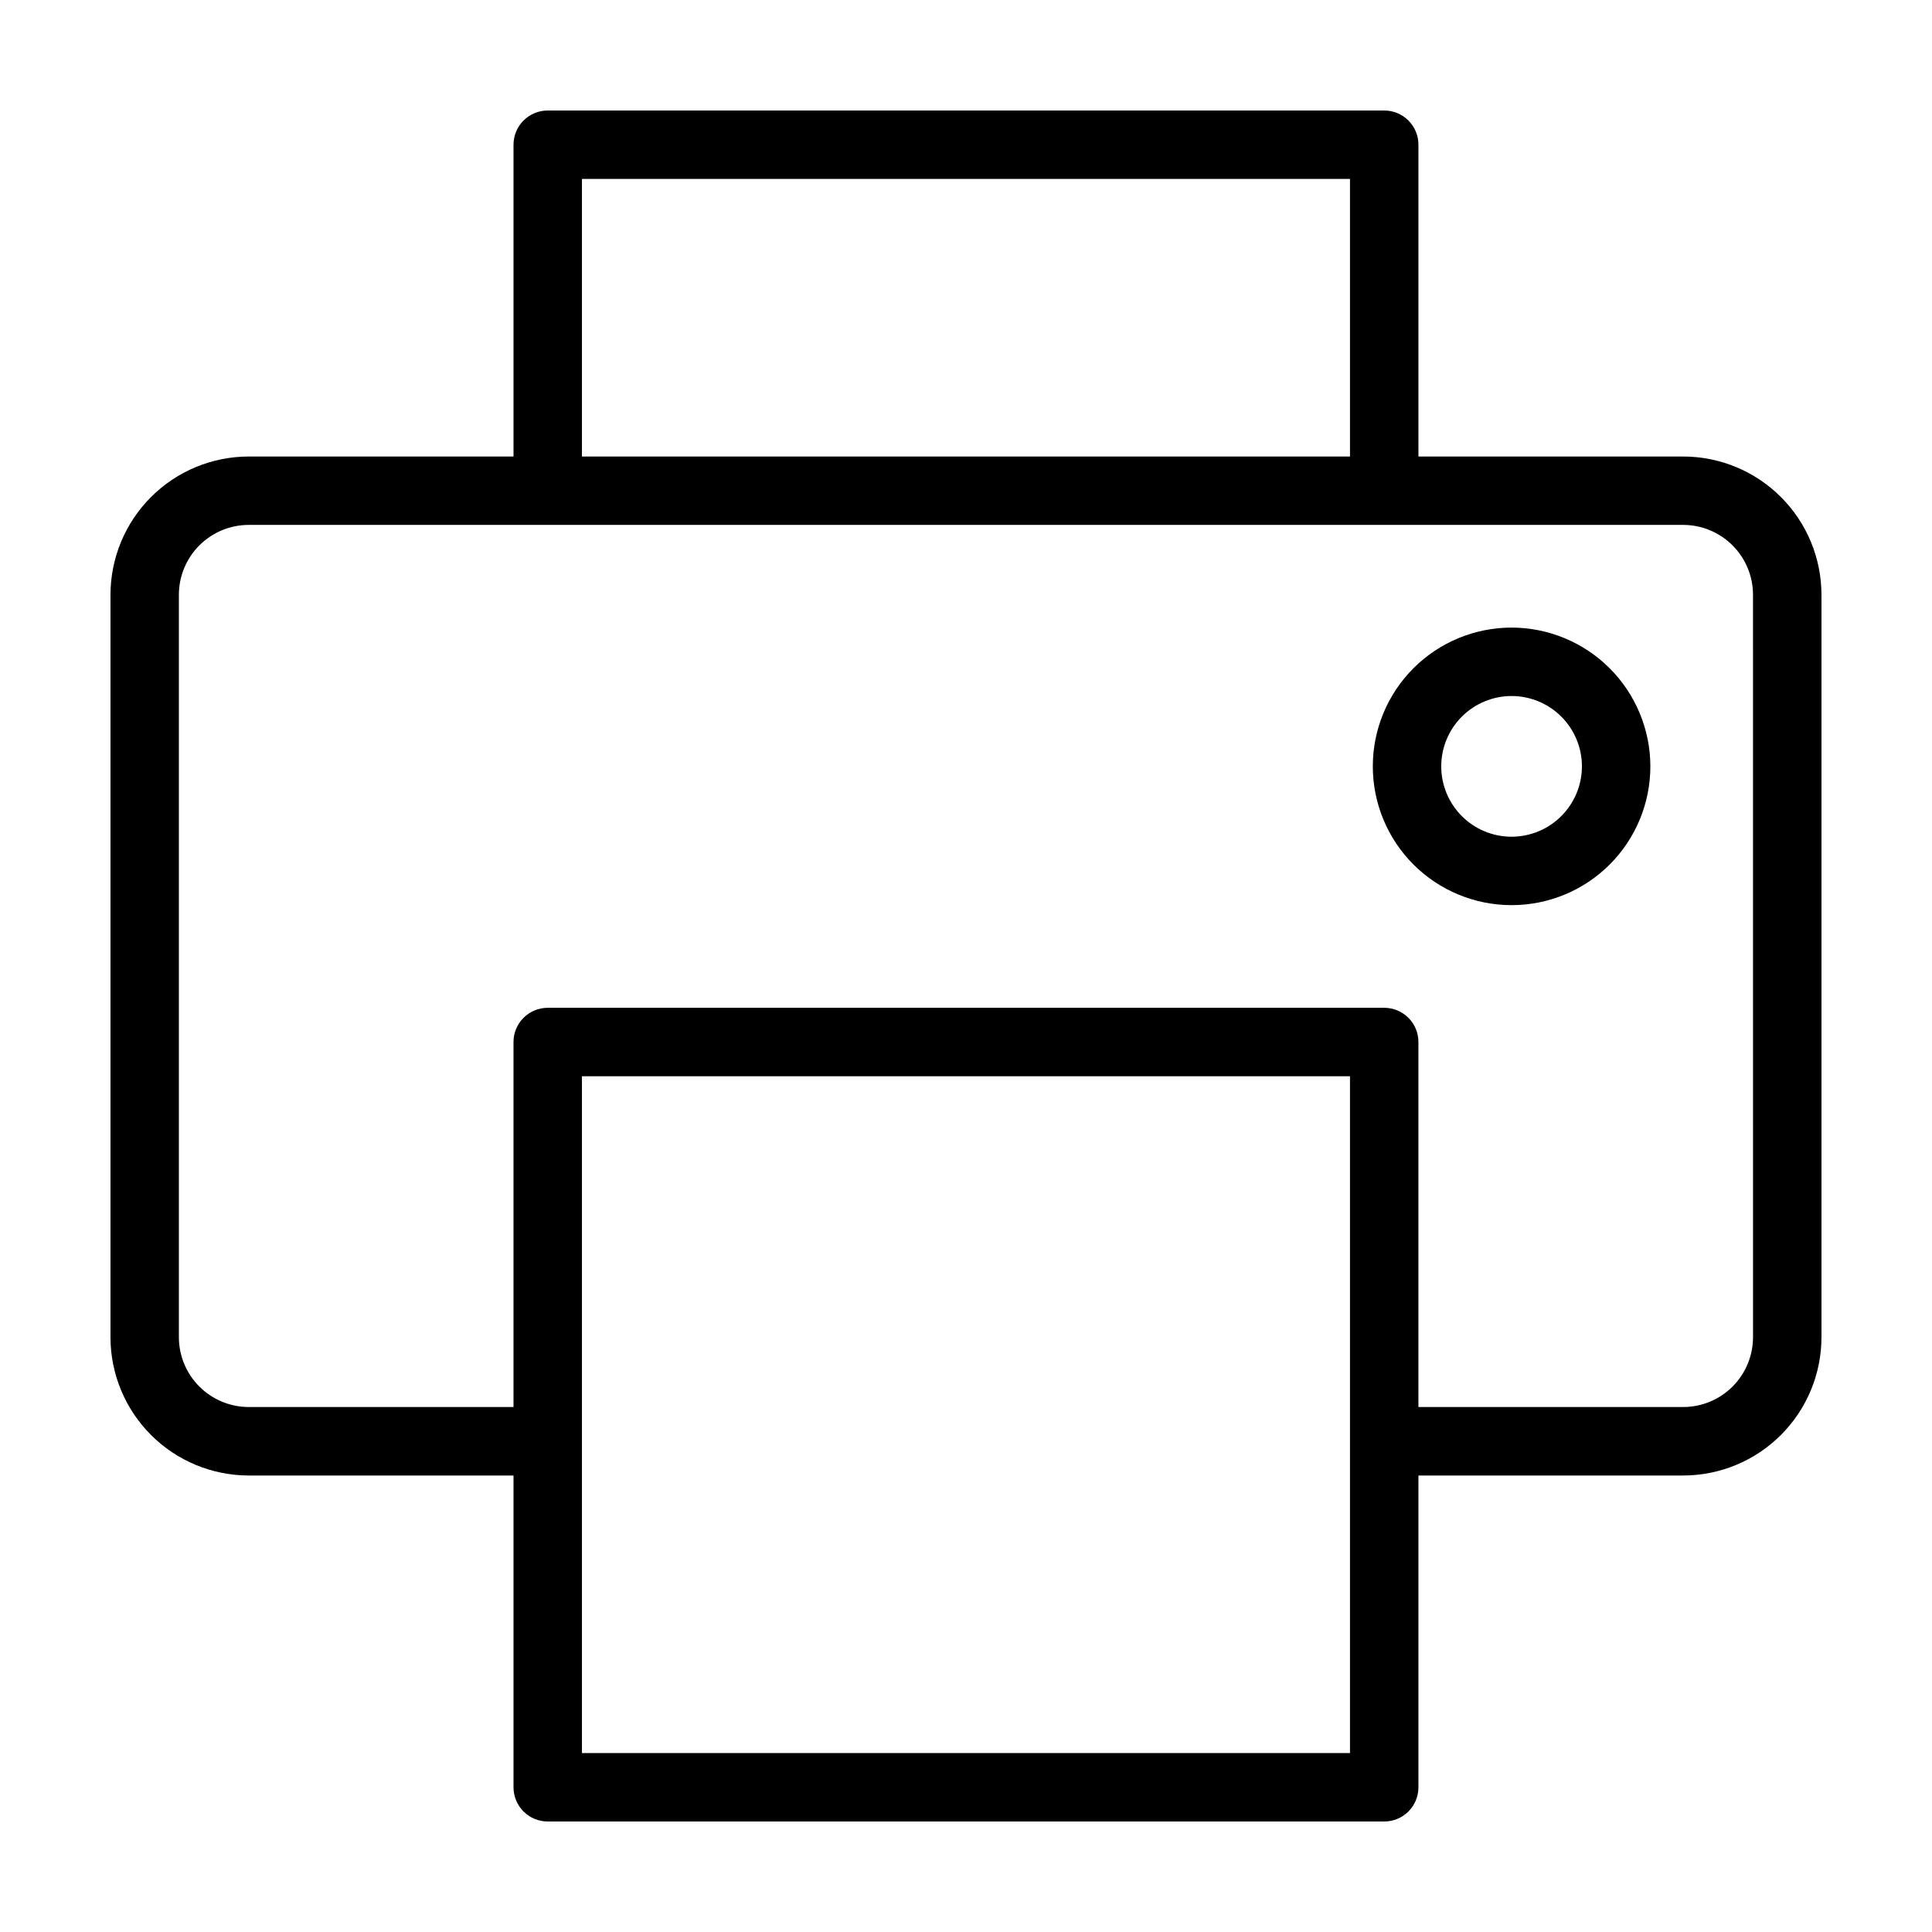 <?xml version="1.0" encoding="UTF-8"?>
<!-- Uploaded to: ICON Repo, www.svgrepo.com, Generator: ICON Repo Mixer Tools -->
<svg fill="#000000" width="800px" height="800px" version="1.1" viewBox="144 144 512 512" xmlns="http://www.w3.org/2000/svg">
 <path d="m590.07 264.98h-70.172v-82.629c0.004-2.406-0.953-4.711-2.652-6.41-1.703-1.703-4.008-2.656-6.414-2.656h-221.68c-2.406 0-4.711 0.953-6.41 2.656-1.703 1.699-2.656 4.004-2.656 6.41v82.629h-70.172c-9.711 0.008-19.023 3.871-25.895 10.742-6.867 6.867-10.73 16.18-10.742 25.895v196.77c0.012 9.711 3.875 19.023 10.742 25.895 6.871 6.867 16.184 10.73 25.895 10.742h70.172v82.625c0 2.406 0.953 4.711 2.656 6.414 1.699 1.699 4.004 2.656 6.41 2.652h221.68c2.406 0.004 4.711-0.953 6.414-2.652 1.699-1.703 2.656-4.008 2.652-6.414v-82.625h70.172c9.711-0.012 19.027-3.875 25.895-10.742 6.867-6.871 10.734-16.184 10.742-25.895v-196.77c-0.008-9.715-3.875-19.027-10.742-25.895-6.867-6.871-16.184-10.734-25.895-10.742zm-291.85-73.562h203.54v73.562h-203.54zm203.54 417.16h-203.54v-179.36h203.54zm106.81-110.2c-0.008 4.906-1.957 9.605-5.426 13.074s-8.172 5.422-13.078 5.426h-70.172v-96.73c0.004-2.406-0.953-4.715-2.652-6.414-1.703-1.699-4.008-2.656-6.414-2.656h-221.68c-2.406 0-4.711 0.957-6.41 2.656-1.703 1.699-2.656 4.008-2.656 6.414v96.73h-70.172c-4.902-0.004-9.605-1.957-13.078-5.426-3.469-3.469-5.418-8.168-5.426-13.074v-196.77c0.008-4.906 1.957-9.609 5.426-13.078 3.473-3.469 8.176-5.422 13.078-5.426h380.15c4.906 0.004 9.609 1.957 13.078 5.426s5.418 8.172 5.426 13.078zm-63.984-188.06c-9.754 0-19.109 3.875-26.008 10.773-6.894 6.894-10.77 16.25-10.77 26.004s3.875 19.109 10.77 26.008c6.898 6.894 16.254 10.77 26.008 10.77s19.105-3.875 26.004-10.77c6.898-6.898 10.773-16.254 10.773-26.008-0.012-9.75-3.891-19.098-10.785-25.992-6.894-6.894-16.242-10.773-25.992-10.785zm0 55.418v0.004c-4.945 0-9.688-1.965-13.184-5.461s-5.461-8.238-5.461-13.184c0-4.941 1.965-9.684 5.461-13.18 3.496-3.496 8.238-5.461 13.184-5.461 4.941 0 9.684 1.965 13.18 5.461 3.496 3.496 5.461 8.238 5.461 13.18-0.004 4.941-1.973 9.68-5.465 13.176-3.496 3.496-8.234 5.461-13.176 5.469z"/>
</svg>